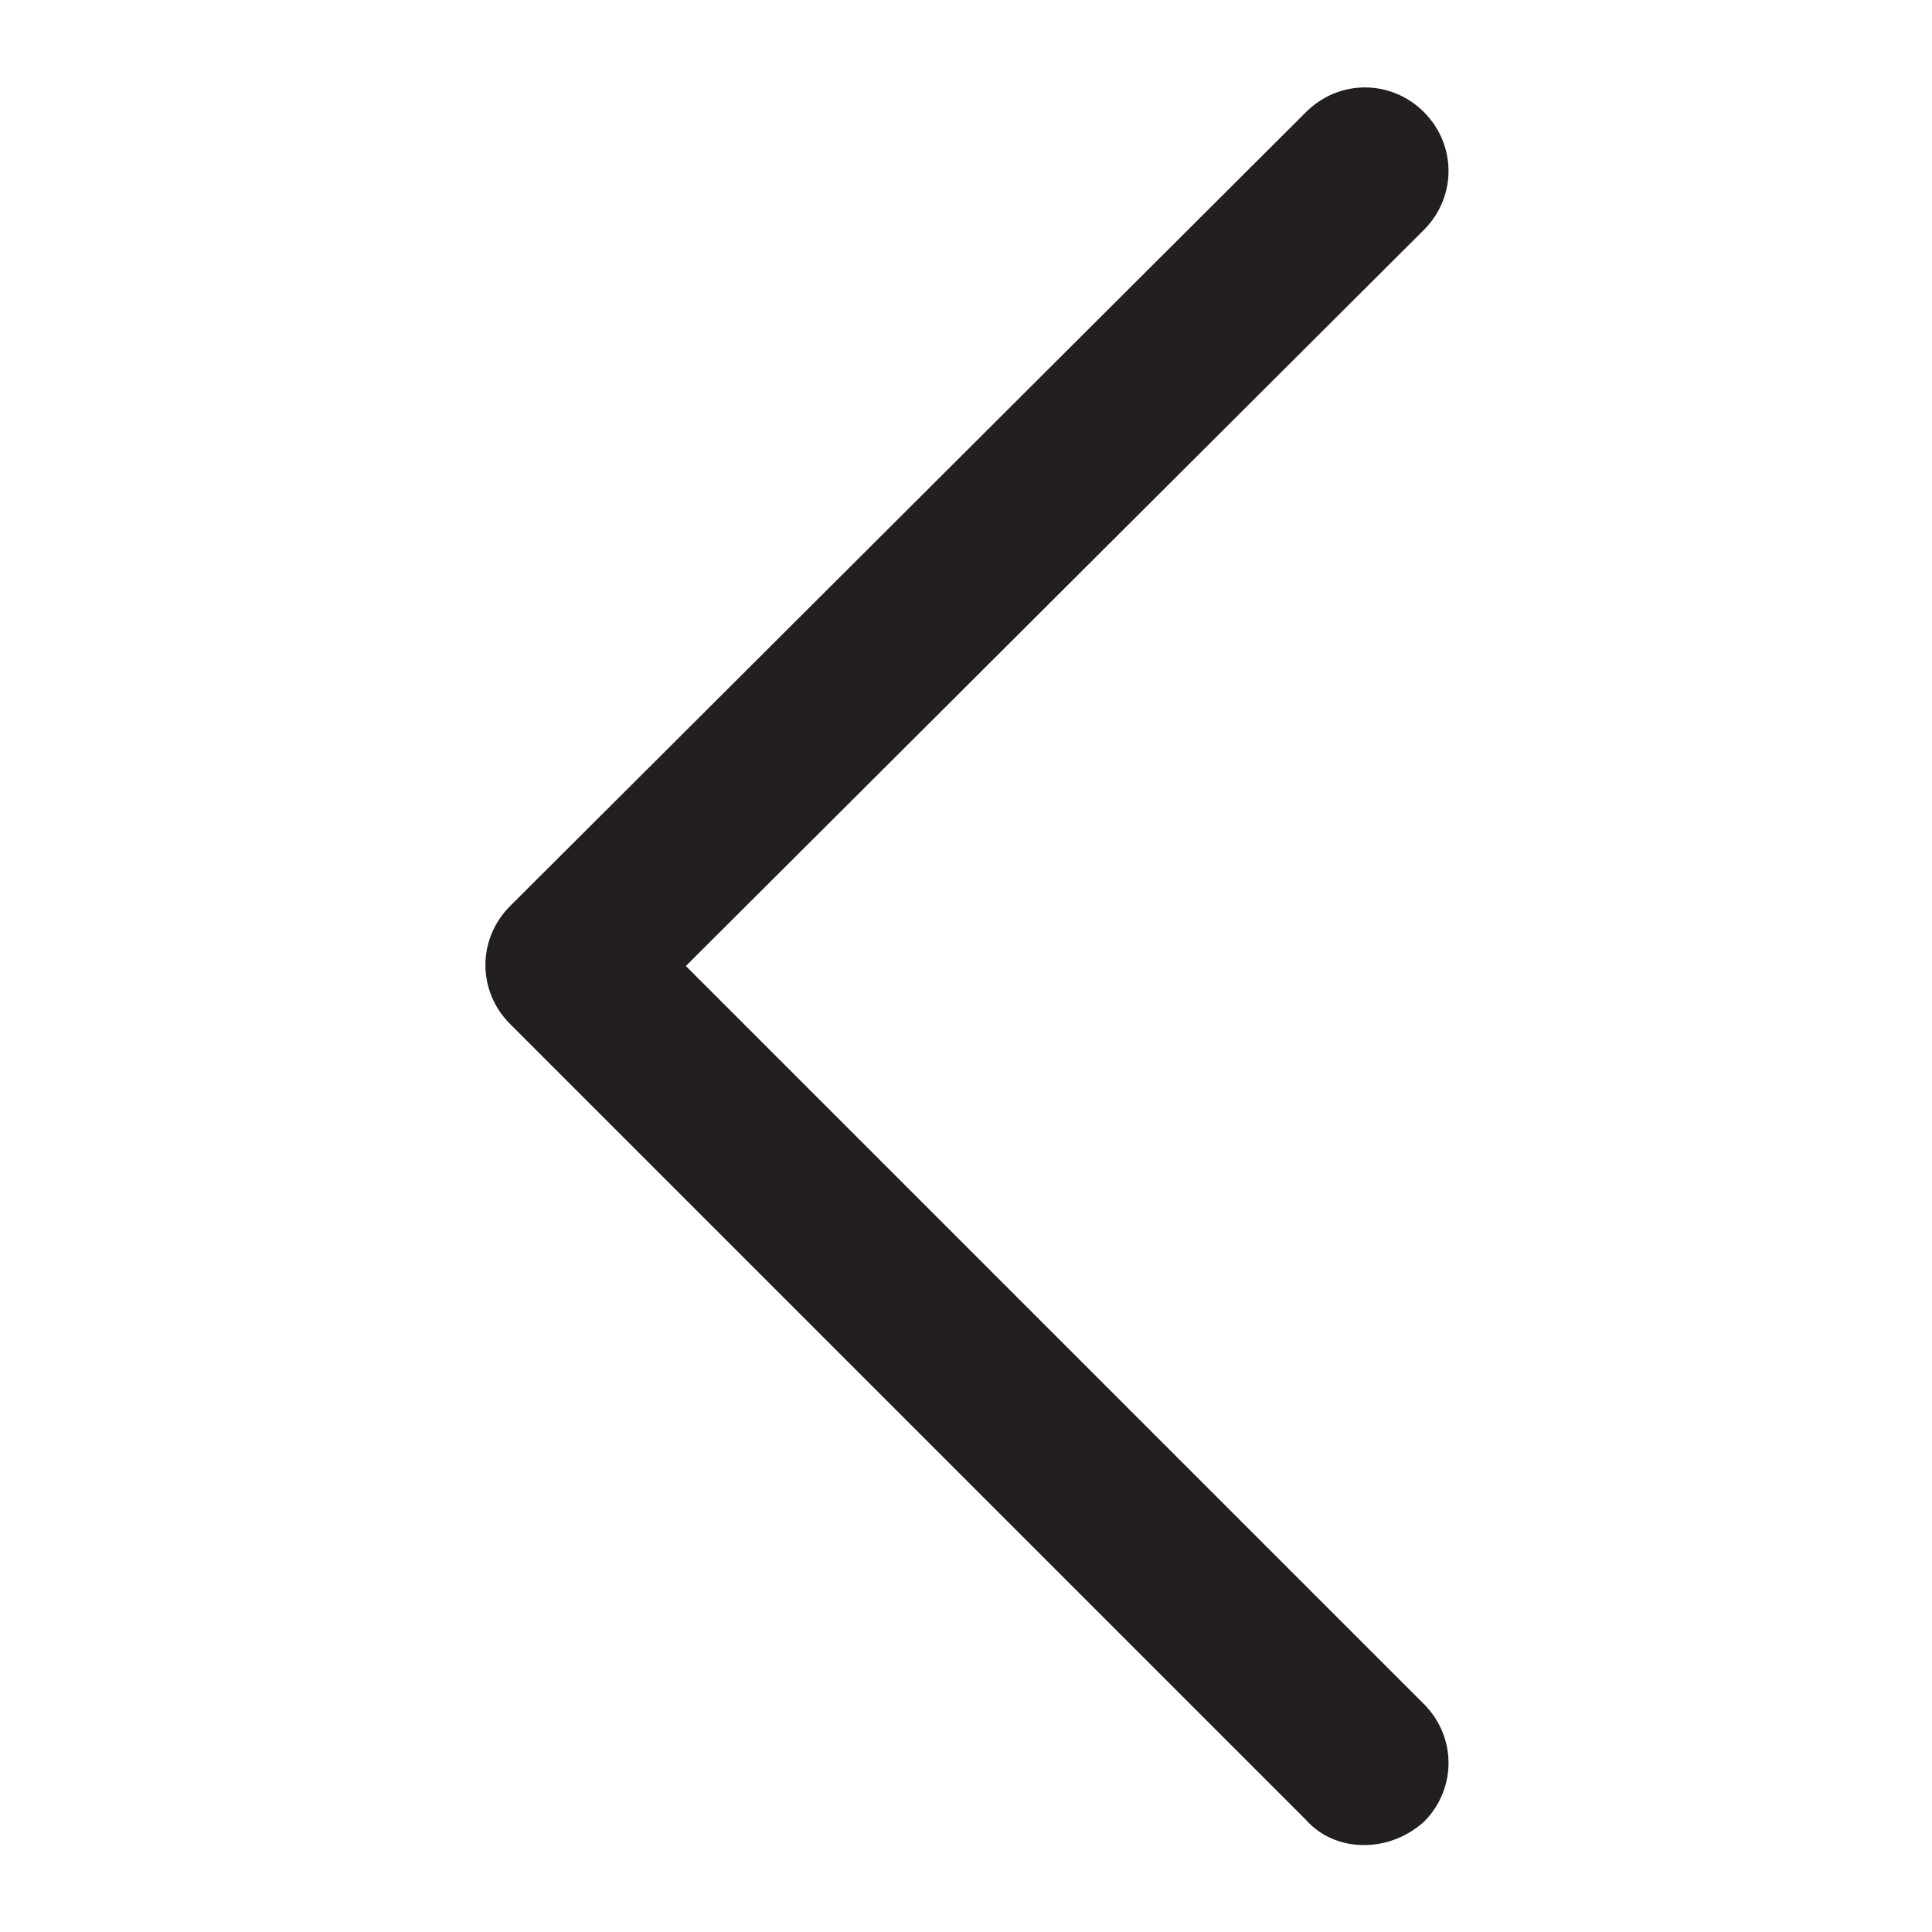 <?xml version="1.0" encoding="utf-8"?>
<!-- Generator: Adobe Illustrator 18.0.0, SVG Export Plug-In . SVG Version: 6.00 Build 0)  -->
<!DOCTYPE svg PUBLIC "-//W3C//DTD SVG 1.1//EN" "http://www.w3.org/Graphics/SVG/1.1/DTD/svg11.dtd">
<svg version="1.1" id="Layer_1" xmlns="http://www.w3.org/2000/svg" xmlns:xlink="http://www.w3.org/1999/xlink" x="0px" y="0px"
	 viewBox="0 0 100 100" enable-background="new 0 0 100 100" xml:space="preserve">
<path fill="#231F20" d="M70.6,95.5c-1.1,0-2.2-0.4-3-1.3L26.4,53c-1.7-1.7-1.7-4.4,0-6.1L67.6,5.8c1.7-1.7,4.4-1.7,6.1,0
	c1.7,1.7,1.7,4.4,0,6.1L35.5,50l38.2,38.2c1.7,1.7,1.7,4.4,0,6.1C72.8,95.1,71.7,95.5,70.6,95.5z"/>
</svg>
